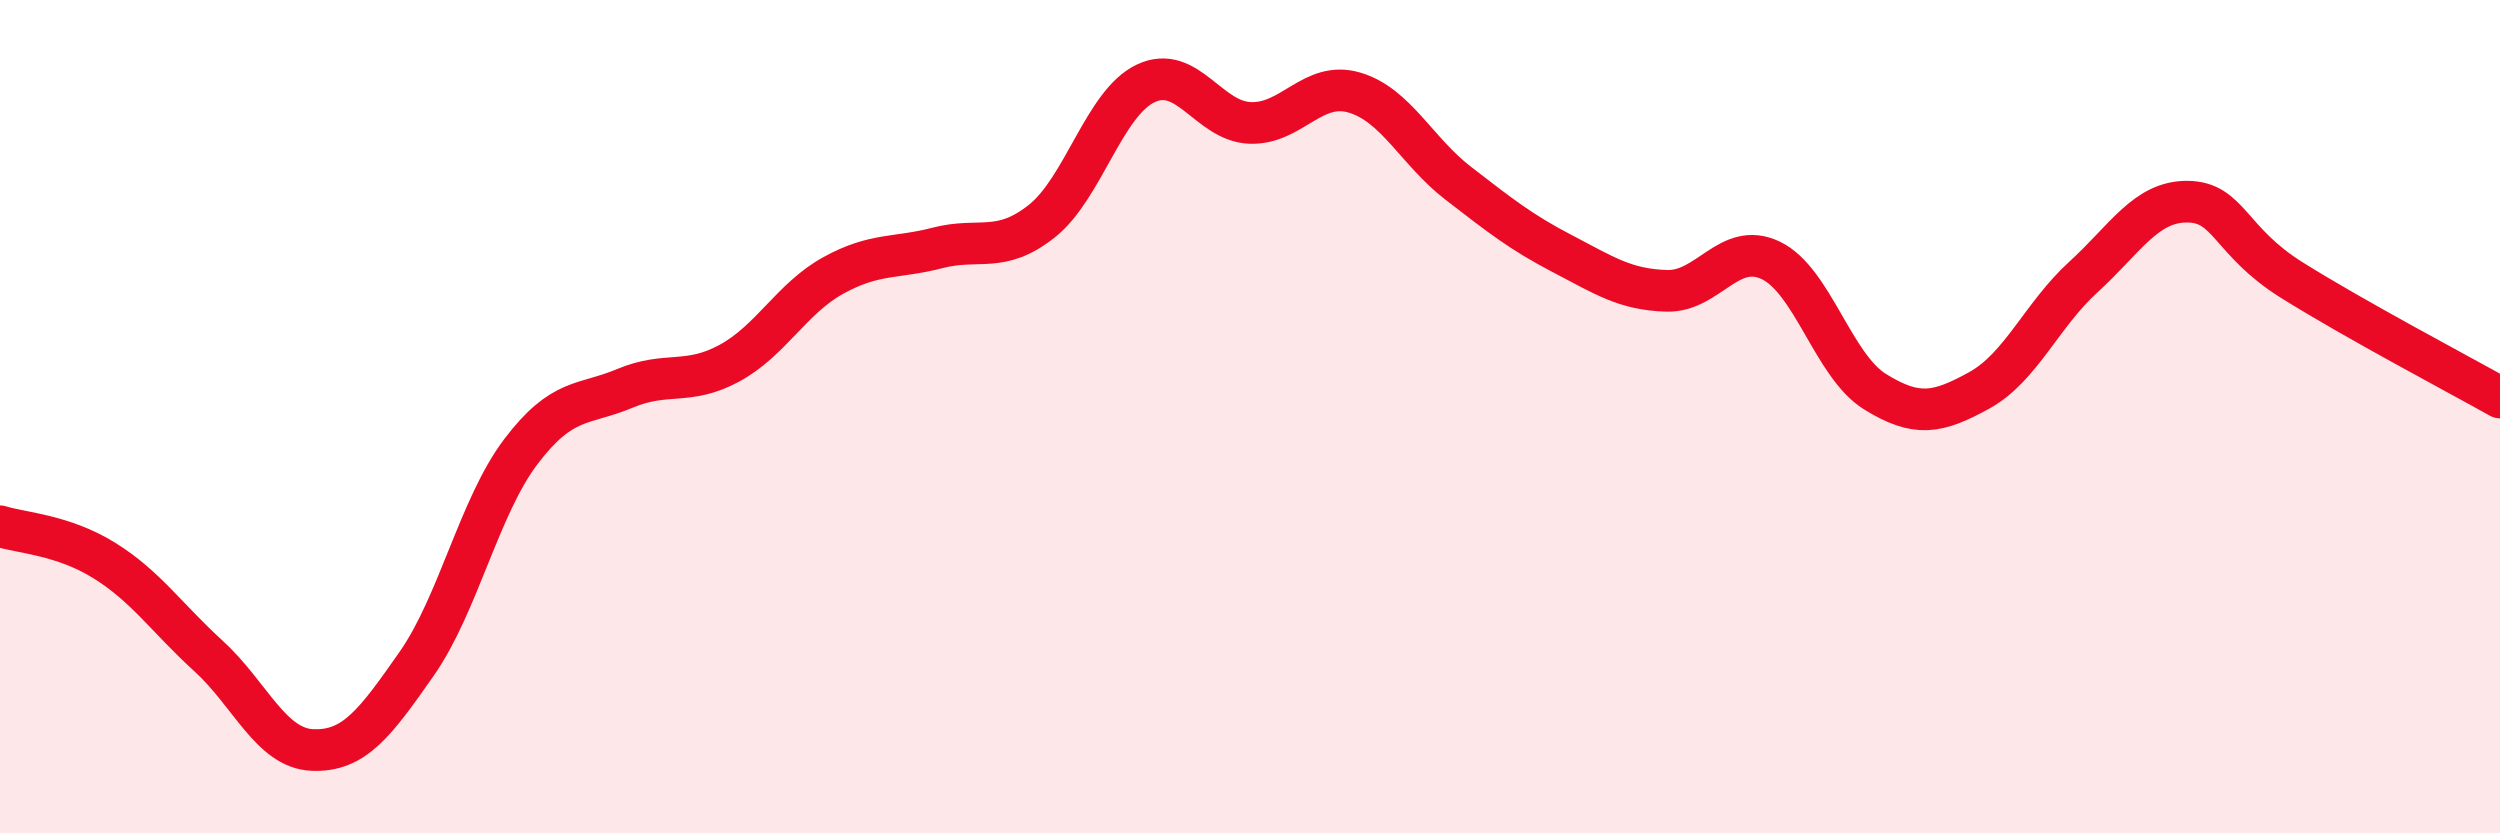 
    <svg width="60" height="20" viewBox="0 0 60 20" xmlns="http://www.w3.org/2000/svg">
      <path
        d="M 0,12.63 C 0.5,12.79 1.5,12.83 2.5,13.45 C 3.5,14.07 4,14.83 5,15.74 C 6,16.65 6.5,17.96 7.5,18 C 8.5,18.04 9,17.36 10,15.93 C 11,14.5 11.5,12.16 12.5,10.84 C 13.5,9.52 14,9.74 15,9.32 C 16,8.9 16.5,9.26 17.5,8.72 C 18.5,8.18 19,7.16 20,6.61 C 21,6.06 21.5,6.21 22.5,5.95 C 23.5,5.69 24,6.1 25,5.31 C 26,4.52 26.5,2.47 27.5,2 C 28.5,1.53 29,2.91 30,2.95 C 31,2.99 31.5,1.93 32.5,2.22 C 33.5,2.51 34,3.63 35,4.4 C 36,5.17 36.5,5.57 37.5,6.09 C 38.5,6.61 39,6.95 40,6.98 C 41,7.01 41.5,5.77 42.5,6.25 C 43.5,6.73 44,8.78 45,9.4 C 46,10.02 46.5,9.92 47.5,9.37 C 48.5,8.82 49,7.56 50,6.65 C 51,5.74 51.5,4.83 52.5,4.84 C 53.5,4.85 53.5,5.78 55,6.72 C 56.5,7.66 59,8.98 60,9.54L60 20L0 20Z"
        fill="#EB0A25"
        opacity="0.1"
        stroke-linecap="round"
        stroke-linejoin="round"
      />
      <path
        d="M 0,12.63 C 0.5,12.79 1.5,12.83 2.5,13.45 C 3.5,14.07 4,14.83 5,15.74 C 6,16.65 6.5,17.96 7.5,18 C 8.5,18.04 9,17.36 10,15.93 C 11,14.5 11.5,12.16 12.5,10.84 C 13.5,9.52 14,9.74 15,9.32 C 16,8.9 16.5,9.26 17.5,8.72 C 18.5,8.18 19,7.16 20,6.61 C 21,6.06 21.5,6.21 22.5,5.95 C 23.5,5.69 24,6.1 25,5.31 C 26,4.52 26.5,2.47 27.5,2 C 28.5,1.53 29,2.91 30,2.95 C 31,2.99 31.5,1.93 32.5,2.22 C 33.5,2.51 34,3.63 35,4.4 C 36,5.17 36.5,5.57 37.5,6.09 C 38.5,6.61 39,6.95 40,6.98 C 41,7.01 41.5,5.77 42.5,6.25 C 43.5,6.73 44,8.78 45,9.4 C 46,10.02 46.5,9.92 47.5,9.37 C 48.5,8.82 49,7.56 50,6.65 C 51,5.74 51.5,4.83 52.5,4.84 C 53.5,4.85 53.5,5.78 55,6.72 C 56.5,7.66 59,8.98 60,9.54"
        stroke="#EB0A25"
        stroke-width="1"
        fill="none"
        stroke-linecap="round"
        stroke-linejoin="round"
      />
    </svg>
  